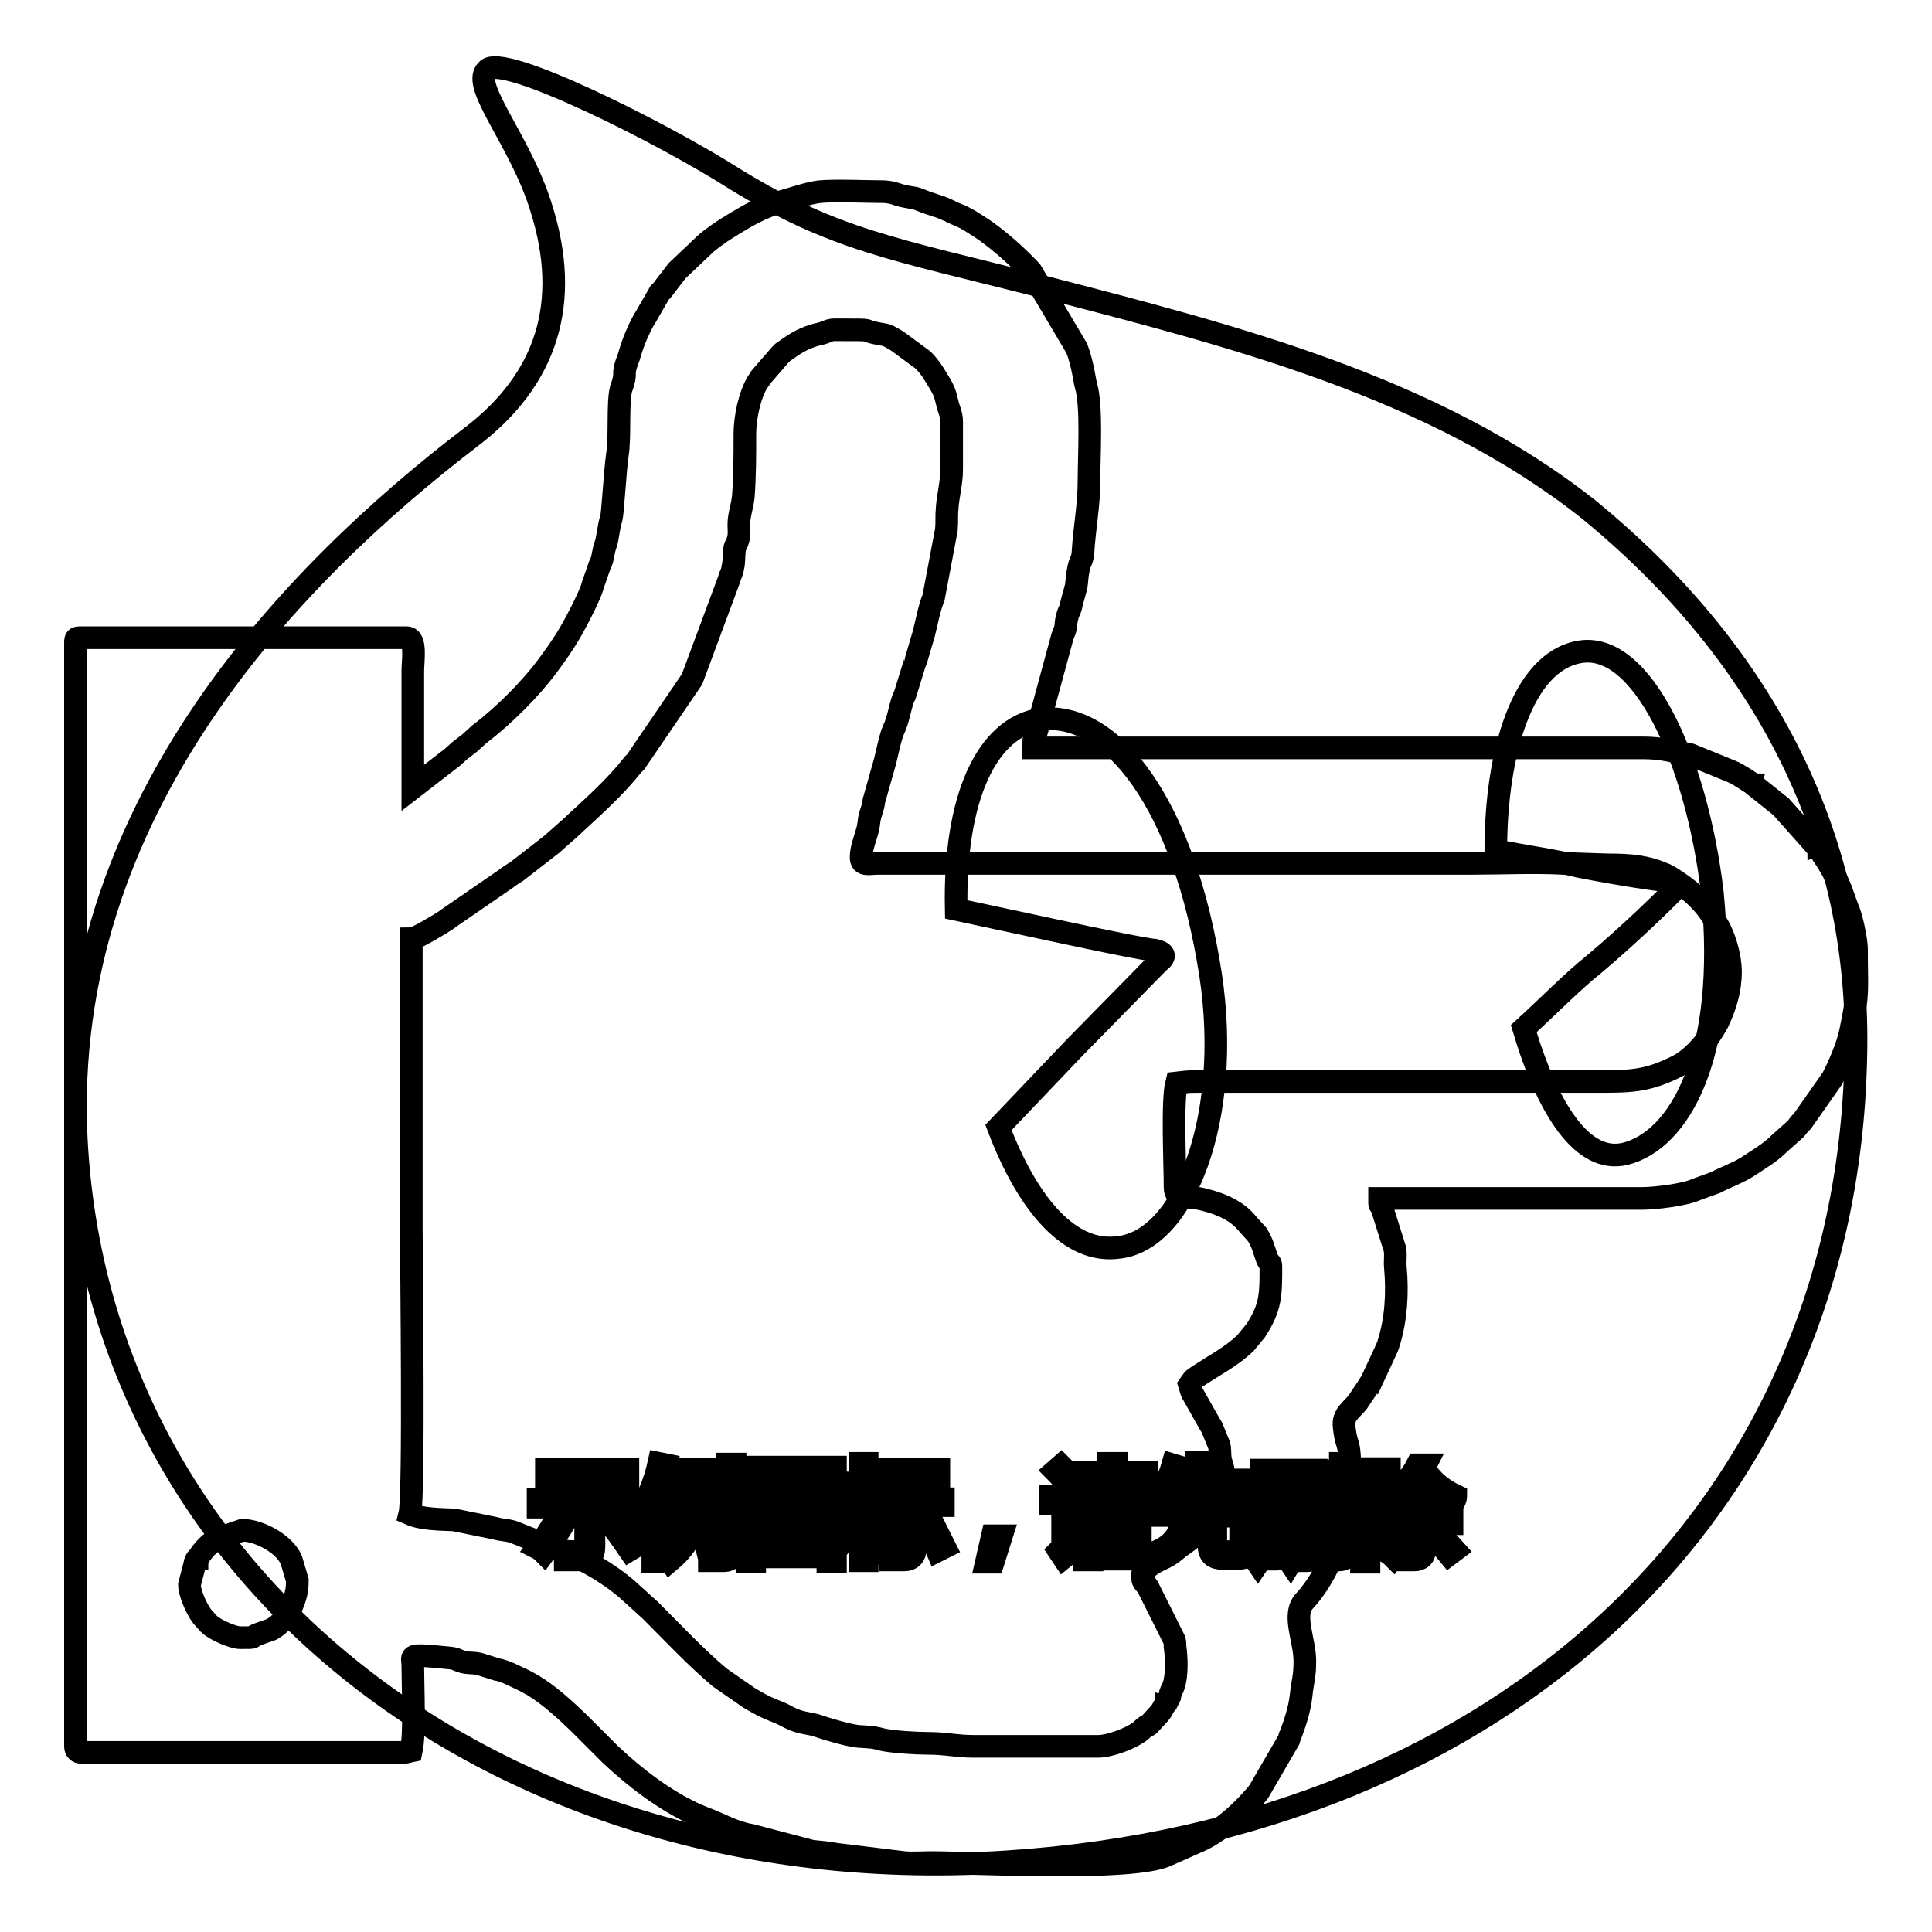 <?xml version="1.0" encoding="utf-8"?>
<!-- Svg Vector Icons : http://www.onlinewebfonts.com/icon -->
<!DOCTYPE svg PUBLIC "-//W3C//DTD SVG 1.1//EN" "http://www.w3.org/Graphics/SVG/1.1/DTD/svg11.dtd">
<svg version="1.1" xmlns="http://www.w3.org/2000/svg" xmlns:xlink="http://www.w3.org/1999/xlink" x="0px" y="0px" viewBox="0 0 256 256" enable-background="new 0 0 256 256" xml:space="preserve">
<g><g><path stroke-width="3" fill-opacity="0" stroke="#000000"  d="M144.8,200.9h5.3v0.9h-5.3V200.9z"/><path stroke-width="3" fill-opacity="0" stroke="#000000"  d="M168.1,195.3h1.3v4.2h-1.3V195.3z"/><path stroke-width="3" fill-opacity="0" stroke="#000000"  d="M107.2,197.4h-4.1c0,0,0,0,0,0c0.5,0.7,1.2,1.2,1.9,1.6C105.9,198.6,106.7,198.1,107.2,197.4z"/><path stroke-width="3" fill-opacity="0" stroke="#000000"  d="M109.7,195.3H100v9.9h9.7V195.3z M107.7,204.8c-2-0.4-4-0.8-6.3-1.1l0.3-0.9c2.2,0.3,4.3,0.6,6.4,1L107.7,204.8z M102.8,201.9l0.3-0.9c1.3,0.2,2.7,0.4,4.1,0.7l-0.3,0.9C105.5,202.4,104.1,202.1,102.8,201.9z M109,201.3c-1.6-0.4-2.9-0.8-4-1.2c-1.1,0.5-2.5,1-4.3,1.4c-0.1-0.3-0.3-0.6-0.5-0.8c1.5-0.3,2.8-0.7,3.9-1.1c-0.6-0.4-1.2-0.9-1.6-1.5c-0.4,0.4-0.9,0.8-1.4,1.2c-0.2-0.2-0.4-0.4-0.6-0.7c1.2-0.9,2.2-1.9,3-3.1l0.9,0.4c-0.2,0.2-0.3,0.5-0.5,0.7h4.7v0.8c-0.7,0.8-1.5,1.5-2.5,2.1c0.9,0.3,2.1,0.6,3.4,0.7C109.3,200.7,109.1,201,109,201.3z"/><path stroke-width="3" fill-opacity="0" stroke="#000000"  d="M172.2,195.3h1.3v4.3h-1.3V195.3z"/><path stroke-width="3" fill-opacity="0" stroke="#000000"  d="M144.8,202.7h5.3v0.9h-5.3V202.7z"/><path stroke-width="3" fill-opacity="0" stroke="#000000"  d="M210.5,67.5c-20.6-16.3-47.2-23-72.3-29.5c-20.1-5.1-27.6-6.2-40.7-14.2C87.8,17.6,66.4,6.9,64.5,9.3c-2.1,2.1,4.5,9.4,7.2,18.2c4,12.6,0.8,22.8-9.4,30.5C38.8,76,8,107.4,10.1,150.8C13.1,210,67.2,251,133.4,246.7c66.4-4.3,111.2-47.2,112.5-106.4C246.7,111.7,234.1,86.8,210.5,67.5z M94,196H95v7.8H94V196z M72.4,194.7h10.8v1H72.4V194.7z M71.2,205.1c1-1.3,1.9-2.8,2.9-4.5l1,0.6c-0.9,1.6-1.9,3.1-3,4.6C71.8,205.5,71.6,205.3,71.2,205.1z M78.7,205c0,1.1-0.6,1.7-1.7,1.7c-0.6,0-1.3,0-2.1,0c0-0.4-0.1-0.8-0.2-1.2c0.7,0.1,1.3,0.1,2,0.1c0.6,0,0.9-0.3,0.9-0.9v-5h-6.3v-1h13.1v1h-5.7V205L78.7,205z M83.4,205.4c-1.1-1.6-2.1-3-3.1-4.2l0.9-0.6c1.1,1.3,2.1,2.7,3.2,4.2L83.4,205.4z M87.4,206.9h-0.9v-7.8c-0.4,0.8-0.8,1.6-1.3,2.4c-0.1-0.4-0.2-0.8-0.4-1.2c1.1-1.9,2-4.1,2.5-6.4l1,0.2c-0.2,1-0.5,2-0.9,2.9V206.9z M93.7,195.5H91c-0.1,0.7-0.3,1.4-0.5,2h2.6v0.9c-0.4,3.5-1.8,6.3-4.3,8.4c-0.2-0.3-0.4-0.6-0.7-0.9c1.3-1,2.2-2.2,2.9-3.6c-0.4-0.4-0.9-0.7-1.4-1.1l0.5-0.7c0.4,0.3,0.8,0.6,1.3,1c0.3-0.9,0.6-1.9,0.7-3h-1.9c-0.5,1.6-1.1,2.9-1.9,3.9c-0.2-0.3-0.4-0.6-0.6-0.8c1-1.4,1.7-3.4,2.2-6h-1.4v-0.9h5.1V195.5L93.7,195.5z M97.3,205c0,0.7-0.1,1.1-0.3,1.4c-0.2,0.2-0.6,0.4-1.1,0.4c-0.4,0-1,0-1.9,0c0-0.4-0.1-0.7-0.2-1.1c0.7,0.1,1.2,0.1,1.7,0.1c0.3,0,0.6,0,0.7-0.2c0.1-0.1,0.2-0.4,0.2-0.8v-10.8h1V205z M175.7,194.9h0.9v8.9h-0.9V194.9z M117.3,194.7h7.1v0.9h-7.1V194.7z M110.7,206.9h-1v-0.6H100v0.6h-1v-12.5h11.7L110.7,206.9L110.7,206.9z M114.9,206.8h-0.9v-7.2c-0.5,1.5-1,2.7-1.7,3.7c-0.1-0.4-0.3-0.8-0.4-1.2c1-1.5,1.7-3.1,2-4.7H112v-0.9h2v-2.6h0.9v2.6h1.8v0.9h-1.8v2.3l0.6-0.6c0.6,0.5,1.1,1,1.5,1.4l-0.7,0.7c-0.4-0.5-0.9-1-1.4-1.5L114.9,206.8L114.9,206.8z M115.8,205c0.7-1.1,1.4-2.6,2.1-4.2l1,0.4c-0.7,1.6-1.4,3.1-2.2,4.3C116.5,205.3,116.2,205.2,115.8,205z M121.3,205c0,1.1-0.5,1.7-1.5,1.7c-0.5,0-1.1,0-1.8,0c0-0.3-0.1-0.7-0.2-1.1c0.6,0.1,1.2,0.1,1.7,0.1c0.5,0,0.8-0.3,0.8-1v-5.2h-3.6v-0.9h8.3v0.9h-3.7V205L121.3,205z M124.2,205.5c-0.6-1.4-1.2-2.8-2-4.2l0.9-0.5c0.8,1.6,1.5,3,2.1,4.2L124.2,205.5z M131.6,207h-0.9l0.8-3.5h1.2L131.6,207z M132.3,149.4l10.2-10.7l11-11.2c1.1-0.8,0.8-1.3-0.5-1.6c-0.8,0-7.2-1.3-13.7-2.7l-12.6-2.7c-0.3-14.7,4-24.1,11.2-25.2c9.4-1.1,19,11.2,22.5,33.8c2.9,19-3.5,35.4-12.3,36.2C141.9,166.1,136.3,159.9,132.3,149.4z M142.5,196.2l-0.9,0.8c-0.6-0.8-1.2-1.5-1.8-2.1l0.8-0.7C141.3,194.9,142,195.6,142.5,196.2z M140.9,206.4l-0.6-0.9c0.3-0.3,0.5-0.7,0.5-1.2v-5h-1.6v-1h2.6v6.2c0.5-0.3,1-0.7,1.5-1c0,0.4,0,0.8,0.1,1.2C142.4,205.3,141.5,205.9,140.9,206.4z M151.1,205.2c0,1-0.5,1.4-1.5,1.4c-0.5,0-1.2,0-2,0c0-0.3-0.1-0.6-0.2-1c0.8,0,1.4,0.1,1.9,0.1c0.5,0,0.7-0.2,0.7-0.7v-0.7h-5.3v2.4h-1v-6.7h7.4V205.2z M152.2,199.3h-9.7v-0.8h4.3v-0.9h-3.4v-0.8h3.4v-0.9H143v-0.8h3.9v-1.2h1.1v1.2h4v0.8h-4v0.9h3.7v0.8h-3.7v0.9h4.3L152.2,199.3L152.2,199.3z M165.6,205.4c-0.1,0.4-0.3,0.7-0.6,0.9c-0.3,0.2-0.7,0.2-1.4,0.2H162c-1.2,0-1.8-0.5-1.8-1.7v-3.9h-2.6c-0.1,1.5-0.4,2.7-0.9,3.5c-0.7,1-1.8,1.9-3.6,2.5c-0.2-0.3-0.4-0.6-0.7-1c1.6-0.5,2.6-1.2,3.3-2.1c0.5-0.7,0.8-1.6,0.8-3h-3.7v-1h5.8v-2.8h-3.2c-0.4,0.9-0.9,1.6-1.4,2.3c-0.3-0.3-0.6-0.5-0.9-0.6c1-1.3,1.8-2.8,2.3-4.6l1,0.3c-0.2,0.6-0.4,1.1-0.6,1.7h2.7v-2.3h1.1v2.3h4.9v1h-4.9v2.8h5.8v1h-4.3v3.8c0,0.7,0.2,1,0.9,0.9h1.3c0.6,0,0.9-0.2,1-0.7c0.1-0.5,0.1-1.1,0.1-1.9c0.3,0.1,0.7,0.3,1.1,0.4C165.8,204,165.8,204.7,165.6,205.4z M175.4,200.4h-1v5.1c0,0.8-0.4,1.3-1.1,1.3c-0.3,0-0.7,0-1.1,0c0-0.3-0.1-0.6-0.2-0.9c0.4,0.1,0.7,0.1,1,0.1c0.3,0,0.5-0.2,0.5-0.6v-4.9h-1.3v1.4c0,2.2-0.4,3.9-1.2,5.2c-0.2-0.3-0.5-0.6-0.7-0.7c0.7-1,1-2.5,1-4.4v-1.4h-1.1v4.7c0,0.9-0.4,1.3-1.1,1.3c-0.3,0-0.6,0-1,0c0-0.3-0.1-0.6-0.2-0.9c0.4,0.1,0.7,0.1,0.9,0.1c0.3,0,0.5-0.2,0.5-0.6v-4.5H168v1.5c0,2-0.4,3.7-1.3,5c-0.2-0.3-0.5-0.6-0.7-0.7c0.7-1.1,1.1-2.6,1.1-4.5v-1.3h-1.1v-0.8h1.1v-5.1h3v5.1h1.1v-5.1h3.2v5.1h1V200.4L175.4,200.4z M178.7,205.3c0,1-0.4,1.4-1.3,1.4c-0.5,0-1.1,0-1.8,0c0-0.4-0.1-0.7-0.2-1.1c0.6,0.1,1.2,0.1,1.5,0.1c0.5,0,0.7-0.2,0.7-0.7v-11.1h1V205.3L178.7,205.3z M181.7,204.2c-0.1-0.4-0.2-0.7-0.3-1.1c0.4,0.1,0.8,0.1,1.2,0.1c0.6-0.1,0.8-0.7,0.6-1.8c-0.1-0.6-0.5-1.4-1.2-2.2c0.3-1.1,0.7-2.4,1.1-3.7h-1.7V207h-1v-12.4h3.7v0.9c-0.4,1.3-0.8,2.5-1.1,3.5c0.7,0.9,1.1,1.7,1.2,2.4c0.2,1.7-0.1,2.6-1.2,2.8C182.7,204.2,182.2,204.2,181.7,204.2z M183.7,205.6c0.7-0.8,1.4-1.9,2-3l0.9,0.5c-0.6,1.2-1.3,2.2-2,3.2C184.3,206,184,205.8,183.7,205.6z M192,206c-0.9-1.1-1.7-1.9-2.4-2.6l0.7-0.6c0.8,0.8,1.6,1.6,2.5,2.6L192,206z M192.5,199.3c-1.8-1.1-3.2-2.3-4.2-3.9c-0.8,1.2-1.7,2.1-2.6,3h5.4v0.9h-2.3v1.7h3.6v0.9h-3.6v3.3c0,1-0.5,1.5-1.4,1.5c-0.4,0-0.9,0-1.5,0c0-0.3-0.1-0.7-0.2-1.1c0.5,0.1,0.9,0.1,1.4,0.1c0.5,0,0.7-0.2,0.7-0.7v-3.1h-3.3V201h3.3v-1.7h-2.5v-0.6c-0.3,0.3-0.7,0.5-1,0.8c-0.2-0.3-0.4-0.6-0.7-0.9c1.9-1.3,3.3-2.7,4.2-4.5h1.1l-0.2,0.4c0.9,1.6,2.3,2.8,4.2,3.7C192.9,198.6,192.7,199,192.5,199.3z M215.3,152.9c-5.6,1.3-10.2-5.9-13.4-16.6c3.5-3.2,6.4-6.2,9.4-8.6c5.1-4.3,9.4-8.6,10.2-9.4c0.8-0.8,0.5-1.3-0.5-1.6c-0.8,0-6.2-0.8-11.8-1.9c-3.2-0.8-7-1.3-11-2.1c0-12.9,3.5-24.9,11-26.3c8.3-1.6,15.6,14.2,17.7,31.9C229,139.8,222.6,151.1,215.3,152.9z"/><path stroke-width="3" fill-opacity="0" stroke="#000000"  d="M25.1,210l0.7-2.7c0.1-0.3,0-0.3,0.2-0.6c0,0,0-0.1,0.1-0.1c0,0,0-0.1,0.1-0.1c0.7-1.1,1.5-2,2.6-2.6l3.2-1.1c1.6-0.2,5.5,1.4,6.6,3.9l0.8,2.7c0,1.4-0.2,2.1-0.8,3.6c-0.6,1.2-1.4,2.2-2.6,2.9l-1.7,0.6c-1.4,0.5,0,0.5-2.5,0.5c-0.8,0-3.1-0.9-4.1-1.8l-0.9-1C25.9,213,25.1,210.9,25.1,210L25.1,210z M229.3,128.8c0,2.4-0.7,4.6-1.7,6.7c-1.2,2.2-3,4.5-5.2,5.7c-4.3,2.2-6.5,2.1-11.5,2.1h-52.3c-1.3,0-1.8,0.1-2.7,0.2c-0.6,2.3-0.2,10.9-0.2,13.8c0,1.8,1.5,1,4,1.7c1.9,0.5,3.7,1.2,5.1,2.6l1.8,2c0.7,1.1,0.9,2.1,1.3,3.2c0.3,0.7,0.5,0.4,0.5,1c0,3.8,0,5.4-2,8.5L165,178c-1.8,1.7-3.9,2.8-5.9,4.1c-1,0.7-0.8,0.4-1.5,1.4c0.2,0.7,0,0.1,0.2,0.6c0,0.1,0.2,0.6,0.3,0.7l2.2,3.9c0.2,0.3,0.2,0.3,0.3,0.5l0.9,2.2c0.2,0.5,0.1,1.1,0.2,1.9c0.1,0.5,0.4,1.2,0.4,1.7c0,1.5-0.7,4.6-1.7,5.9l-0.6,0.9c-0.1,0.2-0.5,0.7-0.6,0.8l-0.6,0.6c0,0-0.1,0.1-0.1,0.1c-1.3,1.2-3.7,2.7-4.3,3.1c-0.8,0.5-1.9,0.9-2.5,1.7c-0.3,0.4-0.3-0.2-0.3,1c0,0.5,0.3,0.6,0.7,1.2l3.5,7c0.1,0.3,0.1,0.6,0.1,0.9c0.2,1.4,0.3,3.8-0.2,5.2c-0.1,0.4-0.2,0.3-0.4,0.9c0,0.2-0.1,0.4-0.1,0.5l-0.4,0.8c0,0,0,0.1-0.1,0.1c0,0,0,0.1-0.1,0.1l-0.5,0.9c-0.2,0.3-0.3,0.4-0.6,0.7l-1,1.1c-0.2,0.2-0.1,0.1-0.4,0.2c-0.4,0.3-0.4,0.3-0.7,0.6c-1.2,1-4.1,2.1-5.7,2.1H129c-2.3,0-3.6-0.4-6.1-0.4c-1.6,0-4.7-0.2-6-0.5c-1.1-0.3-1.3-0.3-2.8-0.4c-1.2,0-4.2-0.9-5.4-1.3c-1.6-0.6-2.4-0.3-4.3-1.3c-1.8-1-2.1-0.7-5.1-2.5l-3.9-2.7c-3.1-2.6-6.2-5.9-9.1-8.8c0,0-0.1-0.1-0.1-0.1l-3.2-2.9c-1.9-1.6-4.1-3-6.4-4.1l-8.3-3.3c-0.9-0.4-1.7-0.3-2.7-0.6l-5.4-1.1c-2.2-0.1-4.3-0.1-5.9-0.8c0.6-2.4,0.2-32.8,0.2-38c0-12.7,0-25.5,0-38.2c0.6,0,3.9-2,4.8-2.6c0,0,0.1-0.1,0.1-0.1l7.7-5.3c0.1-0.1,0.2-0.2,0.4-0.3l0.6-0.4c0.4-0.2,0.3-0.2,0.6-0.4l4.5-3.5c0,0,0.1-0.1,0.1-0.1l2.6-2.3c0,0,0.2-0.2,0.2-0.2c2.7-2.5,5.4-4.9,7.7-7.8c0,0,0.1-0.2,0.2-0.2c0,0,0.1-0.1,0.1-0.1c0,0,0.1-0.1,0.1-0.1L91.7,90l4.9-13.2c0.2-0.8,0.4-0.8,0.5-1.6c0.2-0.8,0.1-1.2,0.2-2.1c0.1-1.1,0.2-0.5,0.5-1.6c0.2-0.7,0.1-1.2,0.1-2c0-1.3,0.5-2.5,0.6-3.8c0.2-2.7,0.2-5.3,0.2-8.2c0-2.1,0.6-5.1,1.7-6.9c0.2-0.3,0.2-0.2,0.4-0.6l2.6-3c0,0,0.1-0.1,0.1-0.1l0.2-0.2l1-0.7c1.3-0.9,2.6-1.5,4.1-1.8c0.8-0.2,1-0.5,1.8-0.5c6.4,0,2.7,0,6.3,0.6c0.8,0.1,1.3,0.5,2,0.9l3.4,2.5c0.5,0.5,0.9,1,1.3,1.6l0.8,1.3c0.6,1,0.8,1.4,1.1,2.7c0.2,1,0.6,1.5,0.6,2.6v6.3c0,1.8-0.5,3.5-0.6,5.2c-0.1,1,0,1.8-0.1,2.8l-1.7,9c-0.6,1.4-0.9,3.3-1.3,4.8l-1,3.4c-0.2,0.4,0,0-0.2,0.5l-1.3,4.2c-0.2,0.4,0,0-0.2,0.4c-0.5,1.4-0.7,3-1.3,4.2c-0.5,1.1-1,3.9-1.3,4.8l-1.3,4.6c-0.1,1-0.4,1.4-0.6,2.4c-0.1,0.6-0.1,0.9-0.2,1.3c-0.3,1.2-0.9,2.6-0.9,3.8c0,1.2,1.1,0.8,2.3,0.8h30.4c16.1,0,32.2,0,48.3,0c3.8,0,8.2-0.2,12,0l5.9,0.2c3.2,0,5.2,0.2,7.7,1.3c0.4,0.1,0.1,0,0.4,0.2c2.6,1.6,4.7,3.3,6.2,6C228.5,123.9,229.3,126.7,229.3,128.8L229.3,128.8z M54.7,104.4V88.9c0-1.3,0.5-4.4-0.8-4.4H10.6c-0.5,0-0.6,0.1-0.6,0.6v146.3c0,0.5,0.3,0.8,0.8,0.8h42.6c0.6,0,0.6-0.1,1.1-0.2c0.5-2.3,0.2-8.6,0.2-11.3c0-1.4-1-1.6,5-1c0.8,0.1,0.7,0.2,1.3,0.4c1,0.4,1.8,0.1,2.9,0.5l1.9,0.6c1.2,0.2,2.6,1,3.7,1.5l1.1,0.6c2.3,1.4,4.2,3.2,6.1,5l1.3,1.3c0.2,0.2,0.2,0.2,0.4,0.4l2.5,2.5c3.3,3.1,7.1,6,11.2,7.9l1.2,0.5c2.2,0.8,3.9,1.9,6.3,2.3l8,2.1c1.1,0.1,2.2,0.2,3.2,0.4l9,1.1c1.1,0.1,2.5,0,3.6,0c5.4,0,26.8,1.2,31.3-1l4.5-2c2.7-1.3,5.7-4,7.6-6.4l4-6.9c0.1-0.3,0-0.3,0.2-0.6c0.6-1.6,1.2-3.4,1.4-5.2c0.2-2,0.5-2.4,0.5-4.6c0-2.8-1.7-6.1-0.1-7.9c2.3-2.5,3.8-5.7,4.8-8.8l0.7-3c0.2-1.3,0.6-2,0.6-3.4c0-7.2-0.4-4.4-0.8-8c-0.2-1.5,1-2.2,1.8-3.2l1.6-2.4c0,0,0-0.1,0.1-0.1l2-4.3c0.2-0.5,0.3-0.6,0.4-1c1-3.2,1.2-6.7,0.9-10c-0.1-0.9,0.1-1.8-0.1-2.6l-1.7-5.4c-0.3-0.7-0.3,0.1-0.3-1.2h34.8c1.7,0,5.8-0.5,7.2-1.2l2.5-0.9c1.3-0.7,2.8-1.2,4.1-2c1.5-1,3.1-1.9,4.4-3.2l1.9-1.7c0.4-0.3,0.5-0.6,0.8-0.9c0,0,0.1-0.2,0.2-0.2c0,0,0.1-0.1,0.1-0.1l4-5.7c0.7-1.3,2-4.2,2.4-6.2c1.1-5.2,0.8-5.2,0.8-10.9c0-1.3-0.7-4.5-1.2-5.5l-0.9-2.5c-0.4-0.9-0.6-1.4-1-2.3c-0.4-0.7-0.8-1.4-1.3-2.1l-0.5-0.8c0,0,0-0.1-0.1-0.1c0,0,0-0.1-0.1-0.1l-4.9-5.5l-3.5-2.8c0,0-0.1,0-0.1-0.1c0,0-0.1,0-0.1-0.1c-1-0.6-1.9-1.3-2.9-1.7L224,100c-2.1-0.4-3.9-0.9-6.1-0.9h-81c0-1.4,0.3-1.5,0.6-2.7l3.1-11.4c0.2-0.8,0.1-0.4,0.3-1c0.5-1.1,0.2-1.1,0.5-2.2c0.2-0.9,0.4-0.8,0.6-1.9l0.6-2.2c0.1-0.6,0.1-1.4,0.3-2.3c0.2-1.1,0.5-1,0.6-2.2c0.2-3.4,0.8-6.1,0.8-9.7c0-3.1,0.4-9.7-0.4-12.4c-0.2-0.7-0.4-2.7-1.2-4.9l-6.1-10.3c-1.9-2-3.8-3.7-6-5.3c-1.2-0.8-2.5-1.7-3.8-2.2c-0.2-0.1-0.3-0.1-0.5-0.2c-0.4-0.2-0.1-0.1-0.6-0.3c-1.2-0.6-2.3-0.8-3.5-1.3c-1.2-0.5-1-0.3-2.4-0.6c-1-0.2-1.3-0.5-2.6-0.6c-2.4,0-6.4-0.2-8.6,0c-1.6,0.2-3.5,0.9-5,1.3c-1.5,0.4-3.3,1.2-4.7,2c-1.9,1.1-3.6,2.1-5.3,3.5l-3.8,3.6c0,0-0.1,0.1-0.1,0.1l-2,2.6c0,0-0.1,0.1-0.1,0.1c0,0-0.1,0.1-0.1,0.1c0,0-0.1,0.1-0.1,0.1l-1.9,3.3c0,0-0.1,0.2-0.2,0.3c-0.7,1.3-1.4,2.9-1.8,4.3c-0.2,0.8-0.5,1.3-0.7,2.2c-0.1,0.5,0,0.8-0.1,1.3c-0.1,0.4-0.2,0.8-0.4,1.3c-0.5,2-0.1,6.3-0.5,8.8c-0.3,2.1-0.6,7.6-0.8,8.4c-0.4,1.1-0.4,2.5-0.8,3.6c-0.3,0.8-0.3,1.9-0.7,2.5l-0.8,2.3c-0.2,0.5-0.2,0.7-0.4,1.2c-0.2,0.5-0.6,1.4-0.9,2c-1.6,3.2-2.4,4.6-4.6,7.6c-2.4,3.3-6,6.9-9.3,9.4l-1.1,1c0,0-0.1,0.1-0.1,0.1l-1.3,1c-0.4,0.3-0.5,0.5-0.8,0.7c0,0-0.1,0.1-0.1,0.1c0,0-0.1,0.1-0.1,0.1L54.7,104.4z"/></g></g>
</svg>